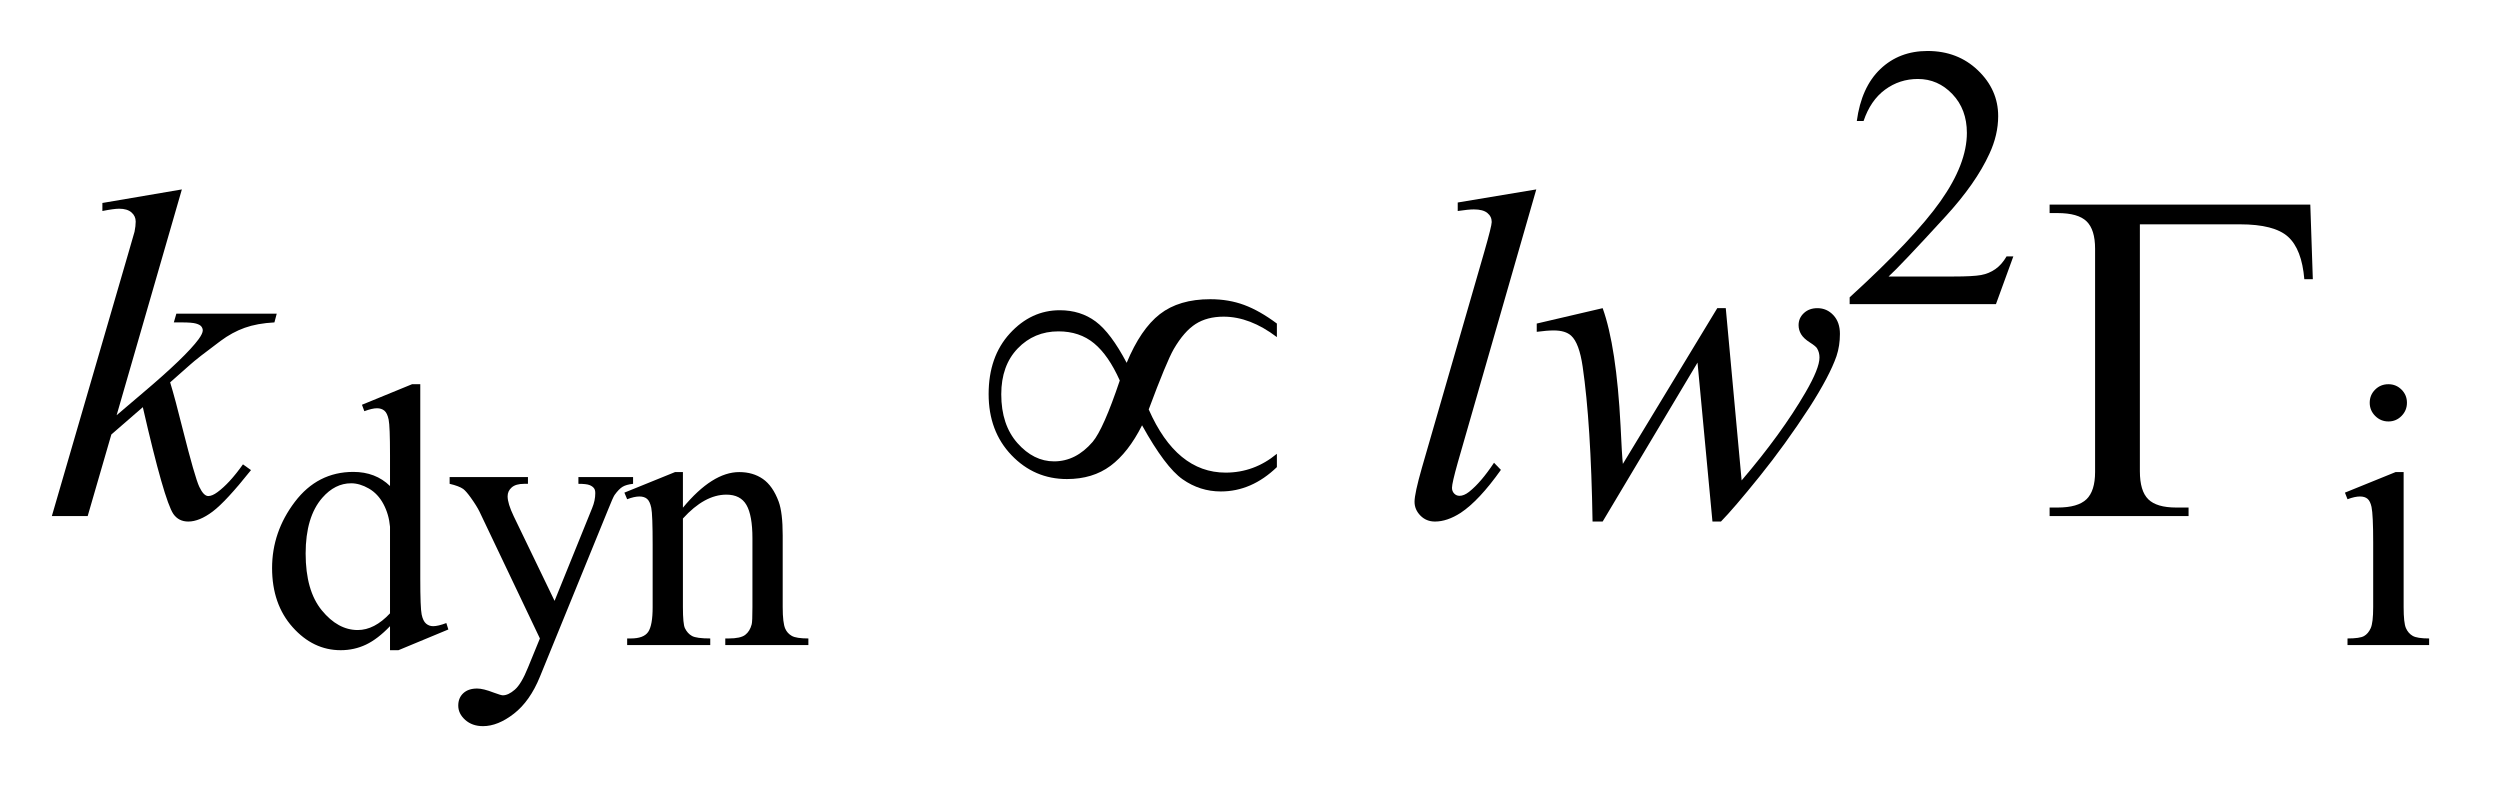 <?xml version="1.0" encoding="UTF-8"?>
<!DOCTYPE svg PUBLIC '-//W3C//DTD SVG 1.0//EN'
          'http://www.w3.org/TR/2001/REC-SVG-20010904/DTD/svg10.dtd'>
<svg stroke-dasharray="none" shape-rendering="auto" xmlns="http://www.w3.org/2000/svg" font-family="'Dialog'" text-rendering="auto" width="75" fill-opacity="1" color-interpolation="auto" color-rendering="auto" preserveAspectRatio="xMidYMid meet" font-size="12px" viewBox="0 0 75 24" fill="black" xmlns:xlink="http://www.w3.org/1999/xlink" stroke="black" image-rendering="auto" stroke-miterlimit="10" stroke-linecap="square" stroke-linejoin="miter" font-style="normal" stroke-width="1" height="24" stroke-dashoffset="0" font-weight="normal" stroke-opacity="1"
><!--Generated by the Batik Graphics2D SVG Generator--><defs id="genericDefs"
  /><g
  ><defs id="defs1"
    ><clipPath clipPathUnits="userSpaceOnUse" id="clipPath1"
      ><path d="M0.966 2.116 L48.522 2.116 L48.522 17.046 L0.966 17.046 L0.966 2.116 Z"
      /></clipPath
      ><clipPath clipPathUnits="userSpaceOnUse" id="clipPath2"
      ><path d="M30.864 67.614 L30.864 544.59 L1550.23 544.59 L1550.23 67.614 Z"
      /></clipPath
    ></defs
    ><g transform="scale(1.576,1.576) translate(-0.966,-2.116) matrix(0.031,0,0,0.031,0,0)"
    ><path d="M1267.453 225.688 L1256.781 255 L1166.938 255 L1166.938 250.844 Q1206.578 214.688 1222.75 191.773 Q1238.922 168.859 1238.922 149.875 Q1238.922 135.391 1230.055 126.07 Q1221.188 116.75 1208.828 116.75 Q1197.594 116.75 1188.672 123.32 Q1179.75 129.891 1175.484 142.578 L1171.328 142.578 Q1174.125 121.812 1185.75 110.688 Q1197.375 99.562 1214.781 99.562 Q1233.312 99.562 1245.727 111.469 Q1258.141 123.375 1258.141 139.547 Q1258.141 151.125 1252.75 162.688 Q1244.438 180.875 1225.797 201.203 Q1197.828 231.75 1190.859 238.047 L1230.625 238.047 Q1242.75 238.047 1247.633 237.148 Q1252.516 236.25 1256.445 233.492 Q1260.375 230.734 1263.297 225.688 L1267.453 225.688 Z" stroke="none" clip-path="url(#clipPath2)"
    /></g
    ><g transform="matrix(0.049,0,0,0.049,-1.522,-3.335)"
    ><path d="M269.844 451.438 Q262.328 459.297 255.141 462.719 Q247.953 466.141 239.641 466.141 Q222.797 466.141 210.219 452.047 Q197.641 437.953 197.641 415.828 Q197.641 393.703 211.562 375.344 Q225.484 356.984 247.391 356.984 Q260.984 356.984 269.844 365.625 L269.844 346.656 Q269.844 329.016 269.008 324.977 Q268.172 320.938 266.375 319.477 Q264.578 318.016 261.875 318.016 Q258.953 318.016 254.125 319.812 L252.672 315.875 L283.328 303.297 L288.375 303.297 L288.375 422.234 Q288.375 440.312 289.219 444.297 Q290.062 448.281 291.914 449.859 Q293.766 451.438 296.234 451.438 Q299.266 451.438 304.328 449.516 L305.562 453.453 L275.016 466.141 L269.844 466.141 L269.844 451.438 ZM269.844 443.578 L269.844 390.562 Q269.172 382.922 265.805 376.633 Q262.438 370.344 256.875 367.148 Q251.312 363.953 246.047 363.953 Q236.156 363.953 228.406 372.812 Q218.188 384.5 218.188 406.953 Q218.188 429.641 228.07 441.719 Q237.953 453.797 250.078 453.797 Q260.297 453.797 269.844 443.578 ZM306.344 360.125 L354.297 360.125 L354.297 364.281 L351.938 364.281 Q346.891 364.281 344.367 366.469 Q341.844 368.656 341.844 371.922 Q341.844 376.297 345.547 384.047 L370.594 435.938 L393.609 379.109 Q395.516 374.5 395.516 370.016 Q395.516 367.984 394.734 366.984 Q393.828 365.75 391.922 365.016 Q390.016 364.281 385.188 364.281 L385.188 360.125 L418.656 360.125 L418.656 364.281 Q414.5 364.734 412.25 366.078 Q410 367.422 407.312 371.141 Q406.297 372.703 403.484 379.781 L361.609 482.422 Q355.531 497.359 345.711 505 Q335.891 512.641 326.781 512.641 Q320.156 512.641 315.891 508.82 Q311.625 505 311.625 500.062 Q311.625 495.344 314.711 492.477 Q317.797 489.609 323.188 489.609 Q326.906 489.609 333.297 492.094 Q337.797 493.766 338.922 493.766 Q342.281 493.766 346.273 490.289 Q350.266 486.812 354.297 476.812 L361.609 458.953 L324.656 381.359 Q322.969 377.875 319.266 372.703 Q316.453 368.781 314.656 367.422 Q312.078 365.625 306.344 364.281 L306.344 360.125 ZM449.172 378.891 Q467.25 357.094 483.656 357.094 Q492.078 357.094 498.141 361.305 Q504.203 365.516 507.797 375.172 Q510.266 381.922 510.266 395.844 L510.266 439.75 Q510.266 449.516 511.844 453 Q513.078 455.812 515.828 457.383 Q518.578 458.953 525.984 458.953 L525.984 463 L475.109 463 L475.109 458.953 L477.25 458.953 Q484.438 458.953 487.305 456.766 Q490.172 454.578 491.281 450.312 Q491.734 448.625 491.734 439.75 L491.734 397.641 Q491.734 383.594 488.086 377.25 Q484.438 370.906 475.797 370.906 Q462.422 370.906 449.172 385.516 L449.172 439.75 Q449.172 450.203 450.406 452.672 Q451.984 455.922 454.734 457.438 Q457.484 458.953 465.906 458.953 L465.906 463 L415.031 463 L415.031 458.953 L417.281 458.953 Q425.141 458.953 427.891 454.969 Q430.641 450.984 430.641 439.75 L430.641 401.562 Q430.641 383.031 429.797 378.992 Q428.953 374.953 427.219 373.492 Q425.484 372.031 422.562 372.031 Q419.406 372.031 415.031 373.719 L413.344 369.672 L444.344 357.094 L449.172 357.094 L449.172 378.891 ZM1493.359 303.297 Q1498.078 303.297 1501.391 306.609 Q1504.703 309.922 1504.703 314.641 Q1504.703 319.359 1501.391 322.727 Q1498.078 326.094 1493.359 326.094 Q1488.641 326.094 1485.273 322.727 Q1481.906 319.359 1481.906 314.641 Q1481.906 309.922 1485.219 306.609 Q1488.531 303.297 1493.359 303.297 ZM1502.672 357.094 L1502.672 439.75 Q1502.672 449.406 1504.078 452.609 Q1505.484 455.812 1508.234 457.383 Q1510.984 458.953 1518.281 458.953 L1518.281 463 L1468.312 463 L1468.312 458.953 Q1475.828 458.953 1478.414 457.492 Q1481 456.031 1482.516 452.664 Q1484.031 449.297 1484.031 439.75 L1484.031 400.109 Q1484.031 383.375 1483.016 378.438 Q1482.234 374.844 1480.555 373.438 Q1478.875 372.031 1475.953 372.031 Q1472.797 372.031 1468.312 373.719 L1466.734 369.672 L1497.734 357.094 L1502.672 357.094 Z" stroke="none" clip-path="url(#clipPath2)"
    /></g
    ><g transform="matrix(0.049,0,0,0.049,-1.522,-3.335)"
    ><path d="M142.406 184.031 L102.469 322.266 L118.5 308.625 Q144.797 286.406 152.672 275.719 Q155.203 272.203 155.203 270.375 Q155.203 269.109 154.359 267.984 Q153.516 266.859 151.055 266.156 Q148.594 265.453 142.406 265.453 L137.484 265.453 L139.031 260.109 L200.484 260.109 L199.078 265.453 Q188.531 266.016 180.867 268.758 Q173.203 271.5 166.031 276.844 Q151.828 287.391 147.328 291.469 L135.234 302.156 Q138.328 312.281 142.828 330.422 Q150.422 360.516 153.094 366.141 Q155.766 371.766 158.578 371.766 Q160.969 371.766 164.203 369.375 Q171.516 364.031 179.812 352.359 L184.734 355.875 Q169.406 375.141 161.25 381.258 Q153.094 387.375 146.344 387.375 Q140.438 387.375 137.203 382.734 Q131.578 374.438 118.5 317.344 L99.234 334.078 L84.75 384 L62.812 384 L109.5 223.547 L113.438 209.906 Q114.141 206.391 114.141 203.719 Q114.141 200.344 111.539 198.094 Q108.938 195.844 104.016 195.844 Q100.781 195.844 93.75 197.25 L93.75 192.328 L142.406 184.031 ZM971.641 184.031 L923.547 351.375 Q920.031 363.891 920.031 366.703 Q920.031 368.812 921.367 370.219 Q922.703 371.625 924.672 371.625 Q927.344 371.625 930.438 369.234 Q937.75 363.469 945.766 351.375 L949.984 355.734 Q936.625 374.578 925.375 382.031 Q917.078 387.375 909.625 387.375 Q904.281 387.375 900.695 383.719 Q897.109 380.062 897.109 375.281 Q897.109 370.219 901.609 354.469 L939.719 222.562 Q944.359 206.391 944.359 204 Q944.359 200.625 941.688 198.445 Q939.016 196.266 933.391 196.266 Q930.156 196.266 923.547 197.25 L923.547 192.047 L971.641 184.031 ZM1087.656 256.734 L1097.359 362.203 Q1121.828 333.516 1136.453 308.344 Q1145.031 293.578 1145.031 286.969 Q1145.031 283.875 1143.625 281.484 Q1143.062 280.219 1139.195 277.758 Q1135.328 275.297 1133.781 272.695 Q1132.234 270.094 1132.234 267.141 Q1132.234 262.781 1135.469 259.758 Q1138.703 256.734 1143.766 256.734 Q1149.531 256.734 1153.539 261.023 Q1157.547 265.312 1157.547 272.484 Q1157.547 279.797 1155.438 286.125 Q1151.219 298.219 1138.984 317.344 Q1124.078 340.266 1108.258 359.883 Q1092.438 379.5 1084.703 387.375 L1079.5 387.375 L1070.359 290.062 L1012.281 387.375 L1006.094 387.375 Q1005.109 327.328 1000.047 292.594 Q997.938 278.109 993.016 273.609 Q989.5 270.375 982.328 270.375 Q978.25 270.375 971.922 271.219 L971.922 266.156 L1012.281 256.734 Q1020.719 280.219 1023.25 328.875 Q1024.094 347.297 1024.656 352.078 L1082.453 256.734 L1087.656 256.734 Z" stroke="none" clip-path="url(#clipPath2)"
    /></g
    ><g transform="matrix(0.049,0,0,0.049,-1.522,-3.335)"
    ><path d="M720.859 290.203 Q729.438 269.531 741.18 260.391 Q752.922 251.25 772.047 251.25 Q783.297 251.25 792.789 254.766 Q802.281 258.281 812.828 266.156 L812.828 274.453 Q796.375 261.938 780.203 261.938 Q770.078 261.938 763.047 266.438 Q756.016 270.938 749.688 281.766 Q745.188 289.641 734.359 318.75 Q751.375 357.422 781.469 357.422 Q798.906 357.422 812.828 345.891 L812.828 354.047 Q797.359 368.953 778.516 368.953 Q765.719 368.953 755.102 361.5 Q744.484 354.047 730.281 328.453 Q721.844 345.188 710.945 353.273 Q700.047 361.359 684.297 361.359 Q664.328 361.359 650.336 346.734 Q636.344 332.109 636.344 309.328 Q636.344 286.406 649.352 272.203 Q662.359 258 679.938 258 Q692.594 258 701.875 264.891 Q711.156 271.781 720.859 290.203 ZM716.641 301.031 Q709.75 285.562 700.891 278.25 Q692.031 270.938 679.094 270.938 Q664.188 270.938 654.133 281.414 Q644.078 291.891 644.078 309.469 Q644.078 328.172 653.992 339.352 Q663.906 350.531 676.422 350.531 Q689.781 350.531 700.047 338.578 Q706.656 330.703 716.641 301.031 ZM1445.531 193.312 L1447.078 239.016 L1441.875 239.016 Q1440.328 220.594 1431.891 213 Q1423.453 205.406 1402.5 205.406 L1341.188 205.406 L1341.188 356.578 Q1341.188 368.672 1346.32 373.734 Q1351.453 378.797 1363.406 378.797 L1371 378.797 L1371 384 L1285.922 384 L1285.922 378.797 L1290.844 378.797 Q1303.219 378.797 1308.492 373.734 Q1313.766 368.672 1313.766 357 L1313.766 220.312 Q1313.766 208.641 1308.562 203.578 Q1303.359 198.516 1290.844 198.516 L1285.922 198.516 L1285.922 193.312 L1445.531 193.312 Z" stroke="none" clip-path="url(#clipPath2)"
    /></g
  ></g
></svg
>
